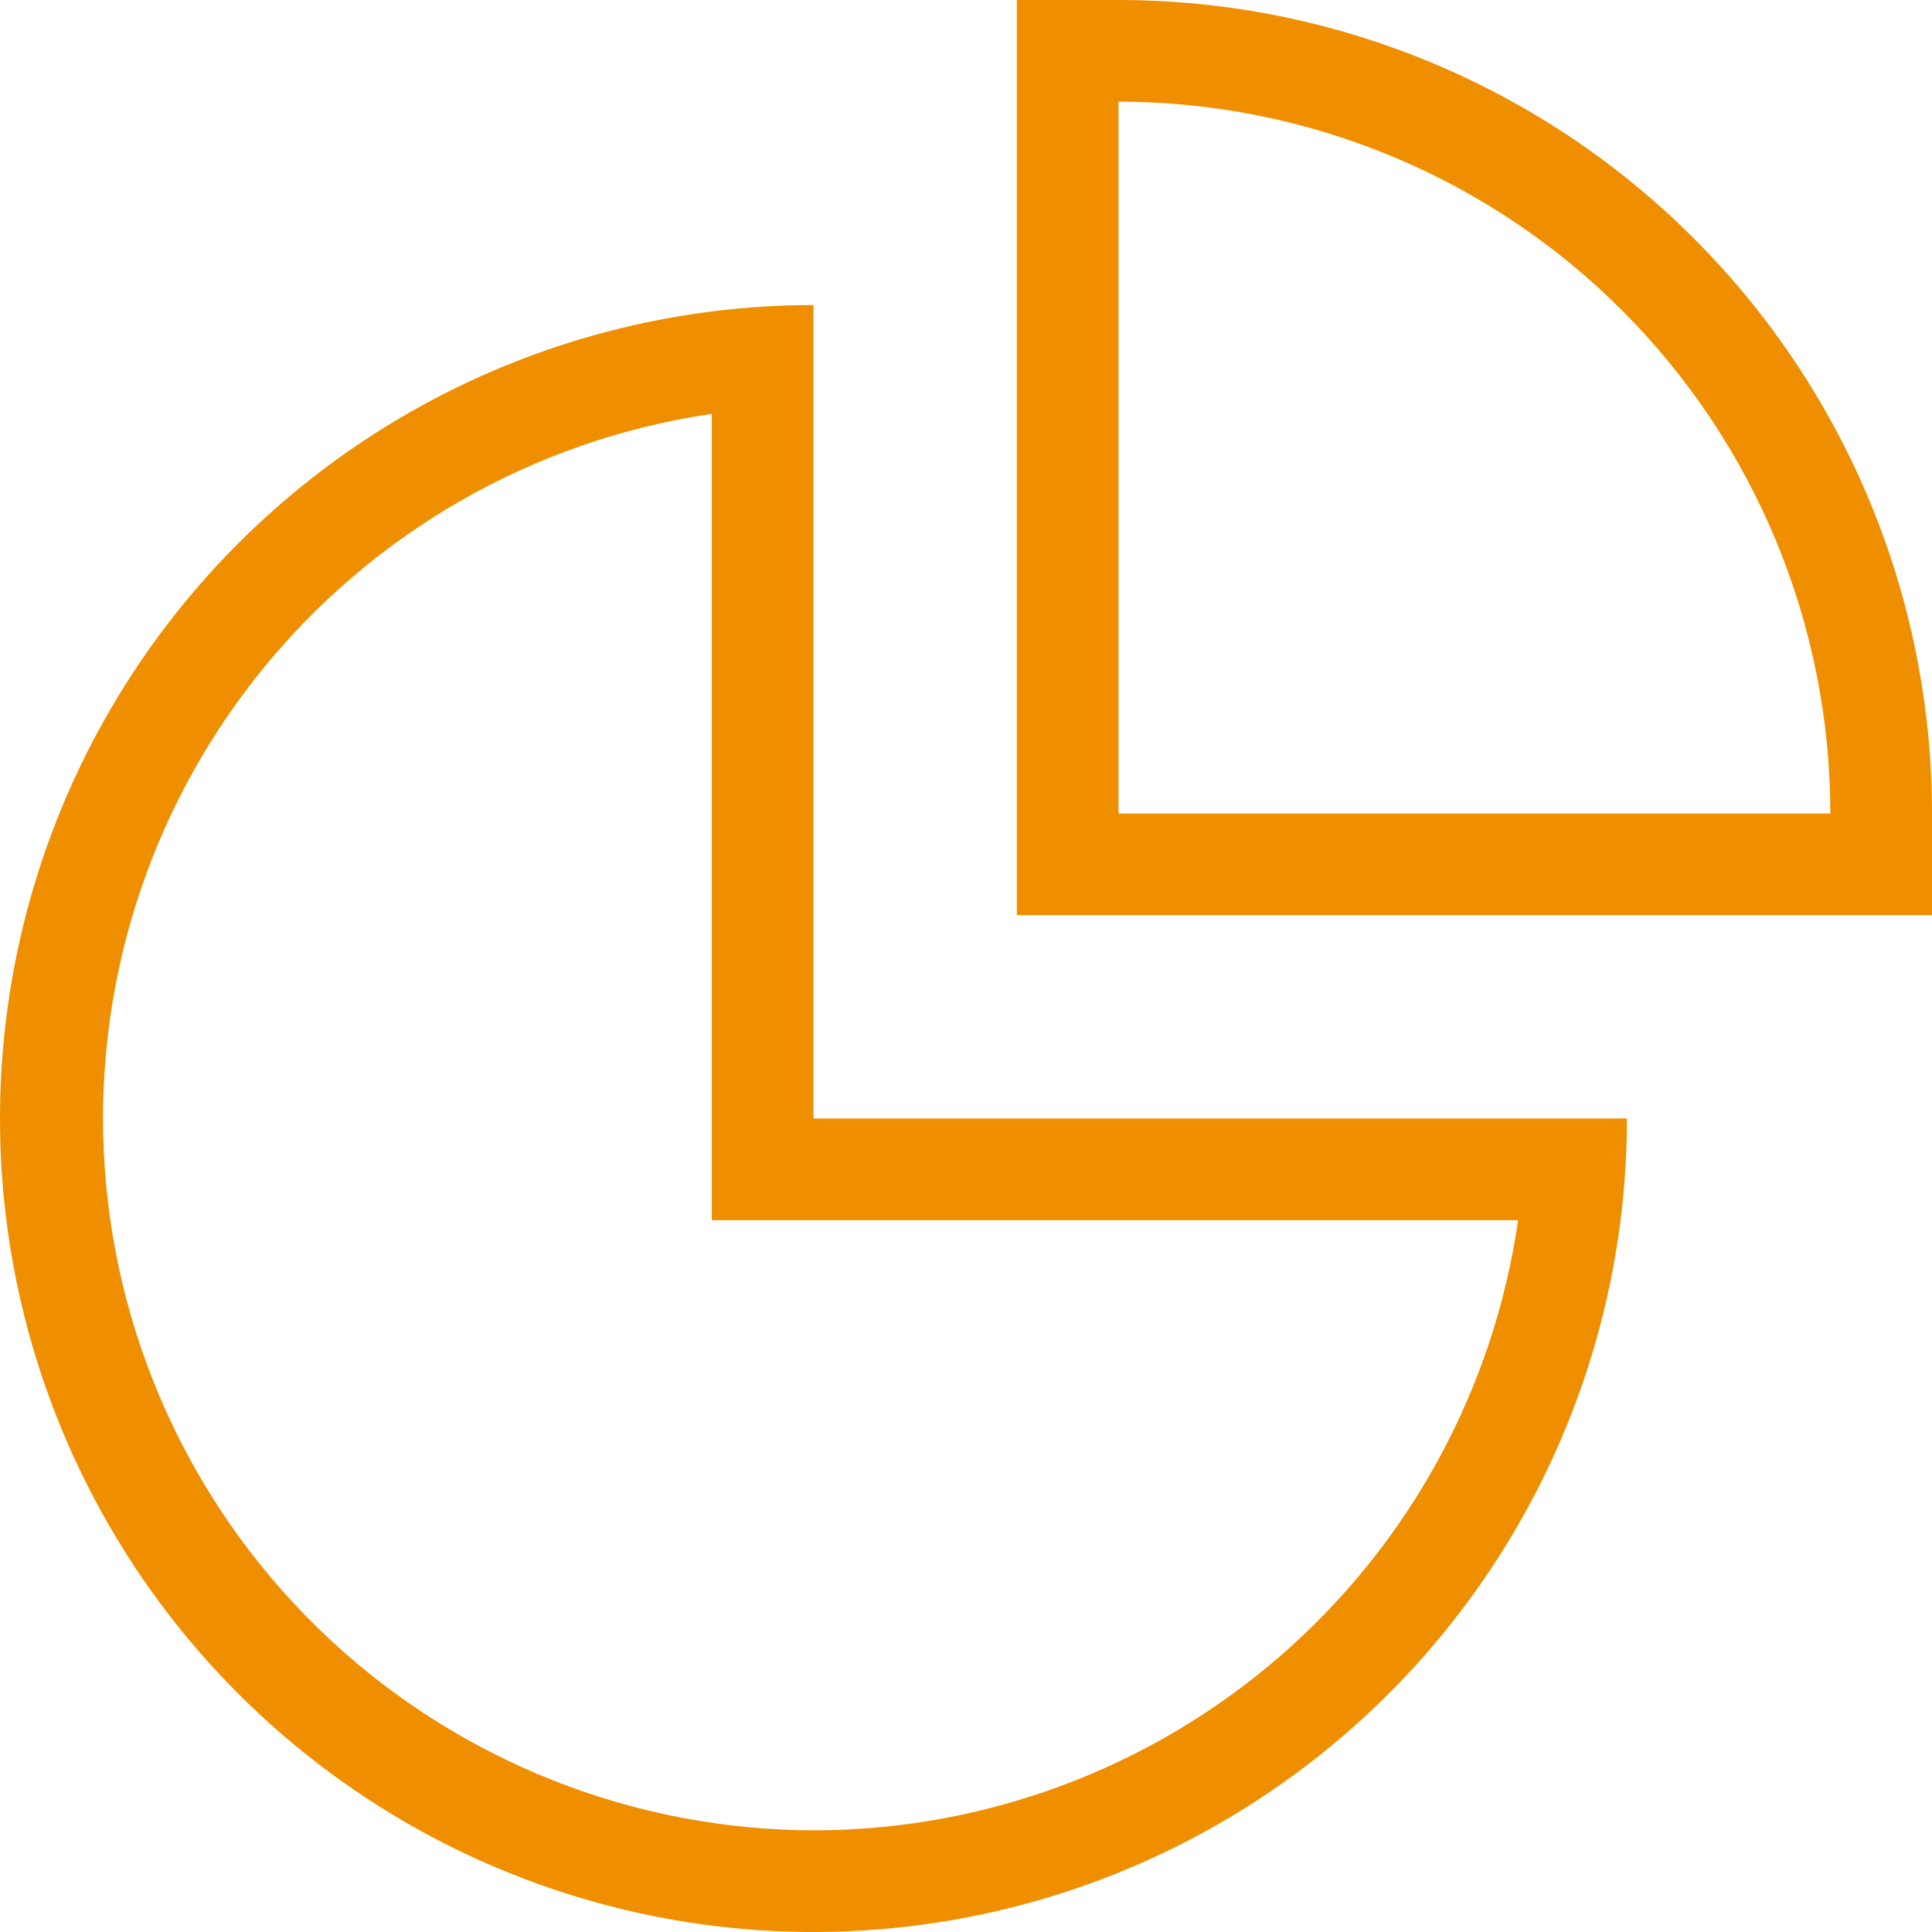 <svg width="37" height="37" viewBox="0 0 37 37" fill="none" xmlns="http://www.w3.org/2000/svg">
<path d="M19.474 0H21.421C25.553 0 29.515 1.641 32.437 4.563C35.359 7.485 37 11.447 37 15.579V17.526H19.474V0ZM21.421 15.579H35.053C35.053 11.964 33.617 8.496 31.06 5.94C28.504 3.384 25.036 1.947 21.421 1.947V15.579ZM15.579 21.421H31.158C31.158 24.502 30.244 27.514 28.532 30.076C26.82 32.638 24.387 34.635 21.541 35.814C18.694 36.993 15.562 37.302 12.54 36.701C9.518 36.099 6.742 34.616 4.563 32.437C2.384 30.258 0.9 27.482 0.299 24.46C-0.302 21.438 0.007 18.306 1.186 15.459C2.365 12.613 4.362 10.18 6.924 8.468C9.486 6.756 12.498 5.842 15.579 5.842V21.421ZM13.632 23.368V7.926C10.226 8.425 7.135 10.194 4.979 12.877C2.823 15.56 1.762 18.96 2.008 22.393C2.255 25.827 3.79 29.04 6.308 31.388C8.825 33.736 12.137 35.045 15.579 35.053C18.857 35.053 22.026 33.872 24.505 31.726C26.983 29.58 28.605 26.613 29.074 23.368H13.632Z" fill="#EF8F00"/>
</svg>

